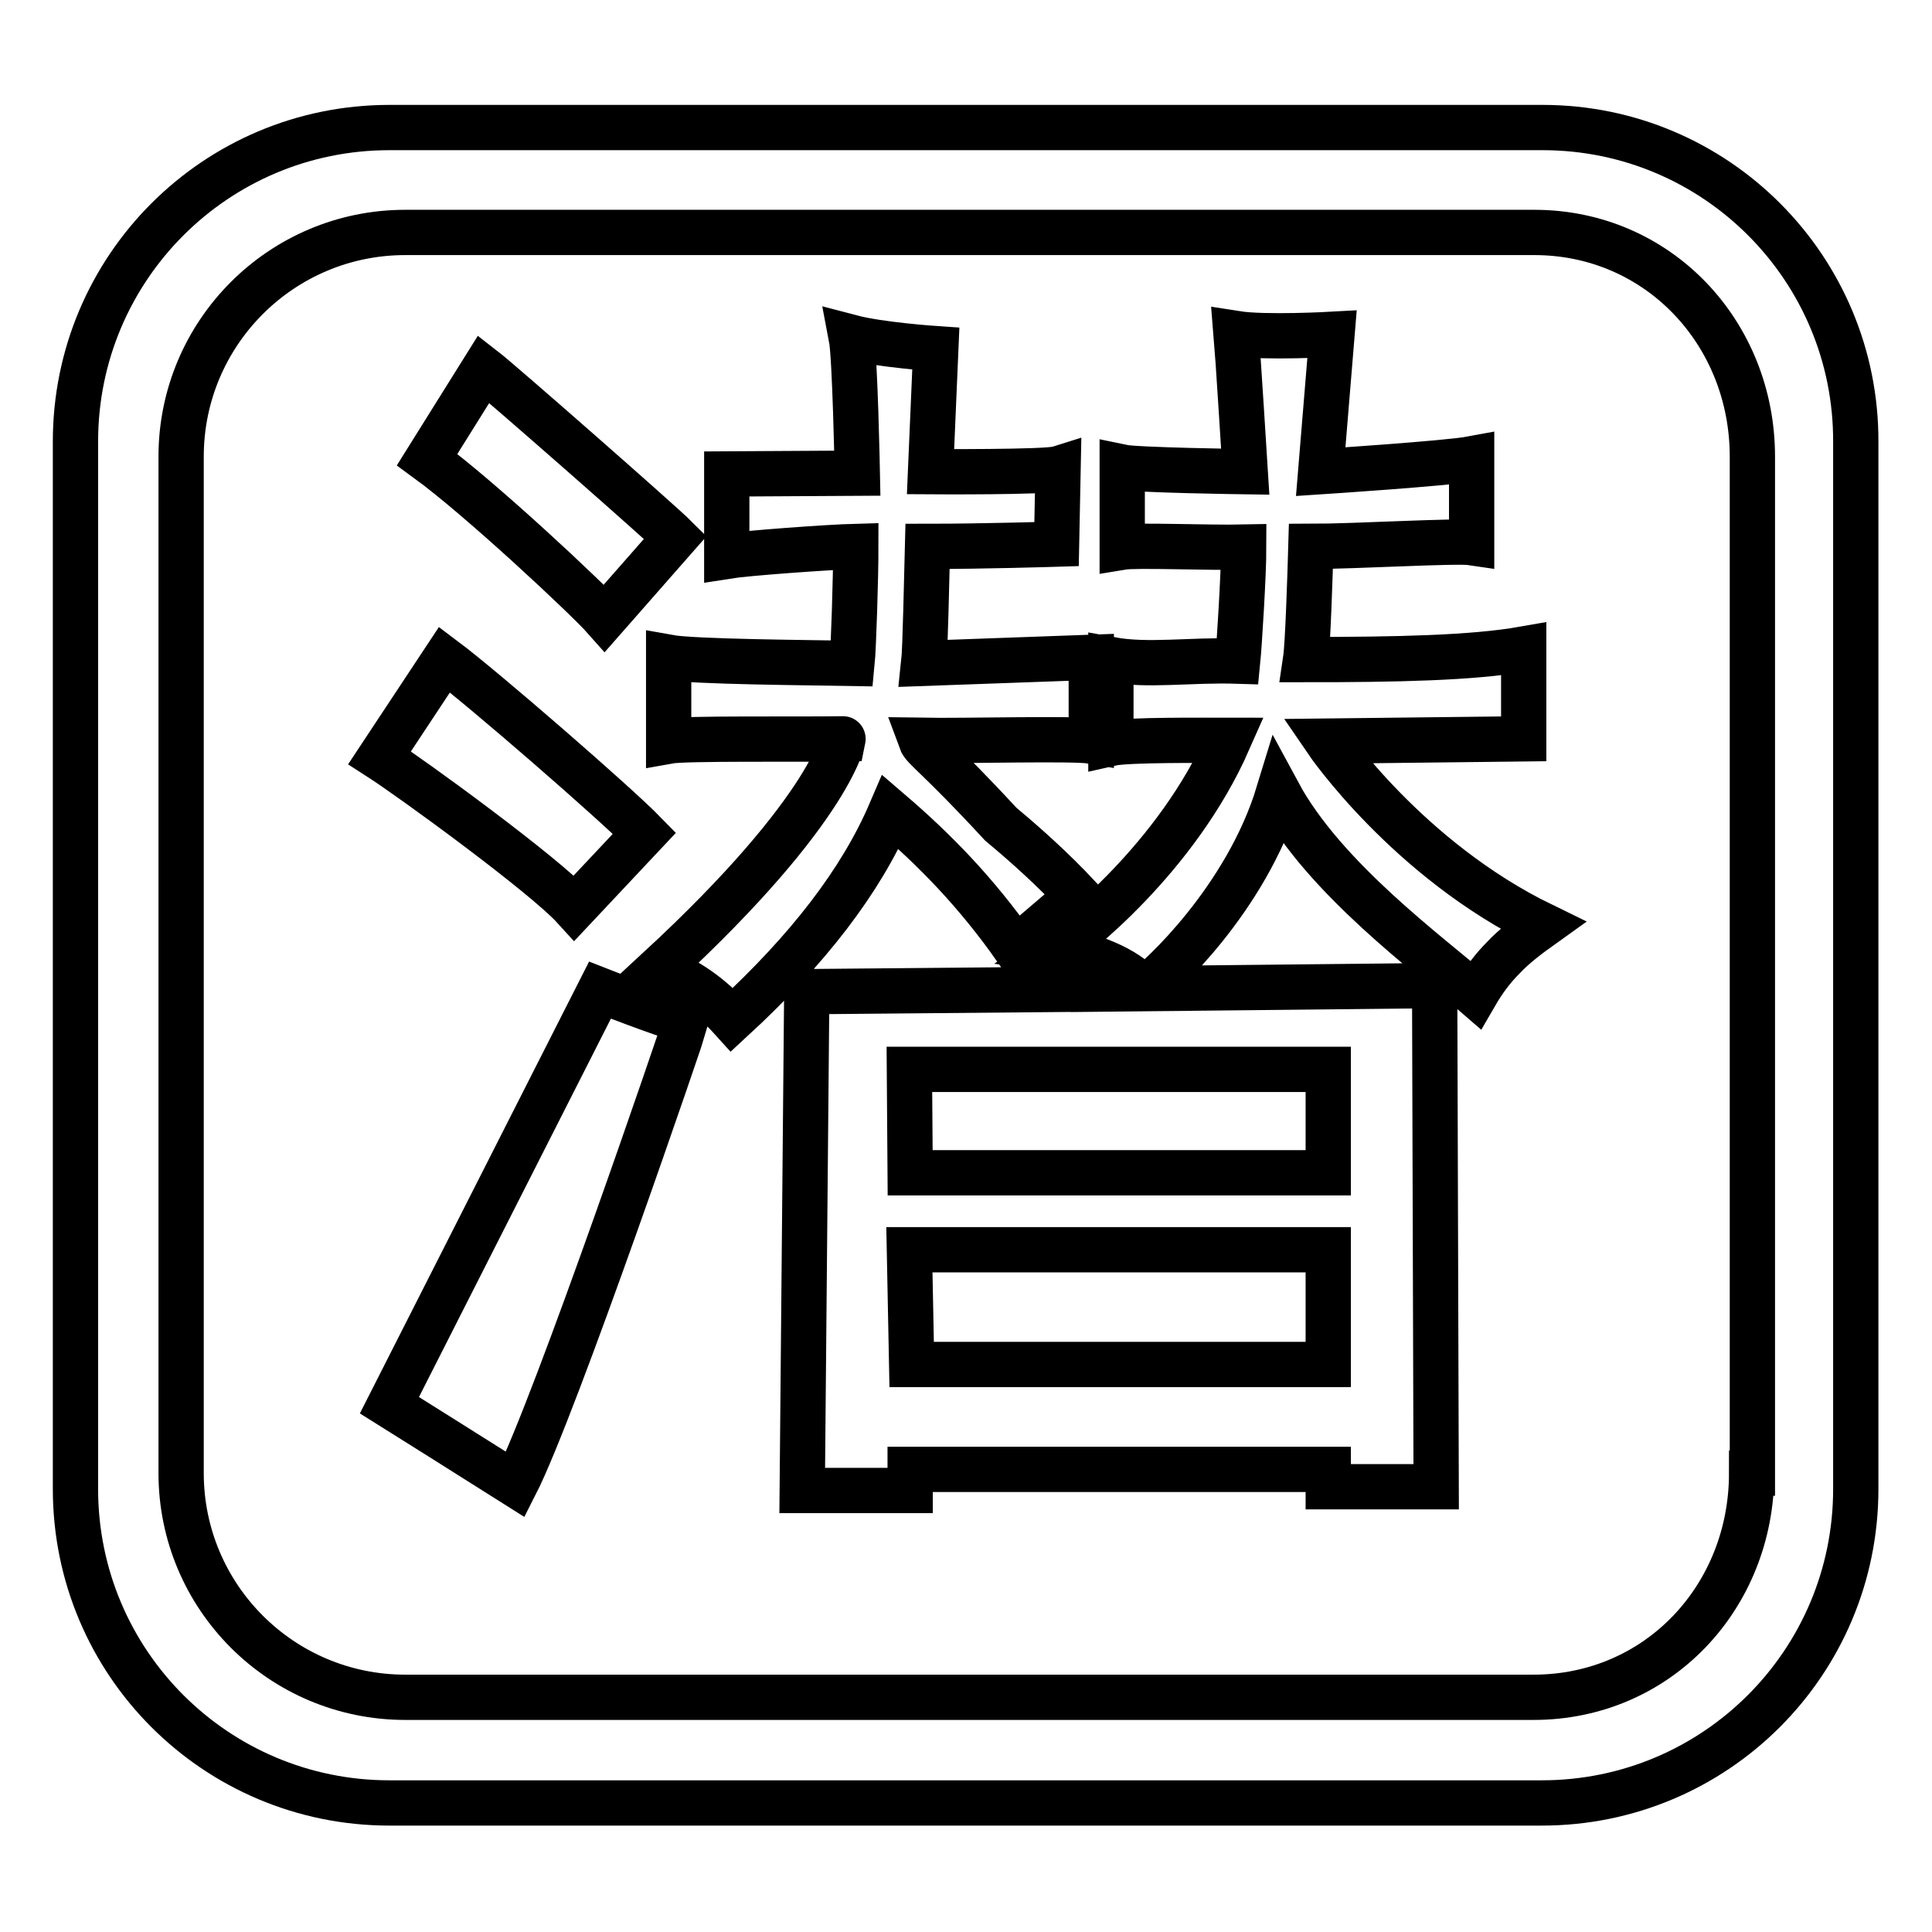 <?xml version="1.0" encoding="utf-8"?>
<!-- Svg Vector Icons : http://www.onlinewebfonts.com/icon -->
<!DOCTYPE svg PUBLIC "-//W3C//DTD SVG 1.1//EN" "http://www.w3.org/Graphics/SVG/1.1/DTD/svg11.dtd">
<svg version="1.1" xmlns="http://www.w3.org/2000/svg" xmlns:xlink="http://www.w3.org/1999/xlink" x="0px" y="0px" viewBox="0 0 256 256" enable-background="new 0 0 256 256" xml:space="preserve">
<g> <path stroke-width="6" fill-opacity="0" stroke="#000000"  d="M80.1,81.9l9.4-10.7c-1.9-1.9-23.2-20.6-25.4-22.3l-7.5,12C63.6,66,77.8,79.3,80.1,81.9z M85.4,110.4 c-3.8-3.9-21.3-19.1-26.5-23l-8.6,13c4.2,2.7,21.8,15.5,25.8,19.9L85.4,110.4z M126.5,115.7c2.8,3,5.5,6.3,8.1,10l8.2-7 c-3.2-3.4-6.6-6.5-10.2-9.5c-8.4-9.1-10.2-10-10.6-11.1c6.2,0.1,20.3-0.3,22.6,0.1V87.1c0,0-16.5,0.6-22.2,0.8 c0.2-1.8,0.4-11.7,0.5-15.5c7.4,0,17.1-0.3,17.1-0.3l0.2-10c-1.6,0.5-16.9,0.4-16.9,0.4l0.7-16.3c0,0-7.4-0.5-11.2-1.5 c0.5,2.6,0.8,18,0.8,18l-17.3,0.1v10.9c2.5-0.4,13.4-1.2,17.1-1.3c0,4.2-0.3,13.5-0.5,15.5c-5.5-0.1-21-0.2-24.3-0.8v11.1 c2.2-0.4,17.1-0.2,23.1-0.3c0.1-0.5-0.9,8.8-24.4,30.5c3.7,1.3,6.9,3.6,9.7,6.7c10.1-9.3,17.1-18.4,21-27.5 C120.8,110,123.7,112.7,126.5,115.7z M51.6,186.2c0,0,12.6,7.9,16.7,10.5c5.3-10.4,22.3-60.3,22.6-61.4c-3.5-1-11.4-4.1-11.4-4.1 L51.6,186.2z M204.4,16.9H51.6c-23,0-41.6,18.6-41.6,41.6v138.8c0,23,18.6,41.6,41.6,41.6h152.7c23,0,41.6-18.6,41.6-41.6V58.6 C246,35.6,227.4,16.9,204.4,16.9z M232.1,195.2c0,16.4-12.4,29.7-28.9,29.7H53.7c-16.4,0-29.7-13.3-29.7-29.7V60.5 c0-16.4,13.3-29.7,29.7-29.7h149.6c16.4,0,28.9,13.3,28.9,29.7V195.2z M139.9,125.7C139.9,125.7,139.9,125.7,139.9,125.7 C139.5,126,139.6,125.9,139.9,125.7z M175.8,98.2l26.1-0.3L201.9,86c-6.8,1.2-17,1.4-28.9,1.4c0.3-2,0.6-11.5,0.7-15 c5.9,0,19.3-0.8,21.3-0.5V60.8c-3.2,0.6-20,1.7-20,1.7l1.5-18.2c0,0-8.9,0.5-12.7-0.1c0.2,2.3,1.2,18.3,1.2,18.3 s-14.4-0.2-16.3-0.6v10.6c1.8-0.3,11.6,0.1,16.1,0c0,3.6-0.6,13.1-0.8,15.1c-6.3-0.2-11.9,0.7-16.8-0.2v11.1 c2.2-0.5,12.5-0.4,15.6-0.4c-6.9,15.7-20.7,26.3-22.8,27.7c2.2,0.3,4.4,0.9,6.5,1.8c2.1,0.9,3.8,2,5,3.4c0,0,0,0,0,0l-44.6,0.4 l-0.6,66.1h14.3v-2.8H176v2.3h14.3l-0.2-66.4l-38.4,0.4c1.9-1.3,13.4-11.8,17.7-25.9c6.1,11.3,20,21.4,26.1,26.7 c1.1-1.9,2.3-3.5,3.7-4.9c1.3-1.4,3.1-2.8,5.2-4.3C186.5,113.9,175.8,98.2,175.8,98.2z M176,180.8h-55.2l-0.3-15.2H176V180.8z  M176,141.7v13.7h-55.4l-0.1-13.7L176,141.7z"/></g>
</svg>